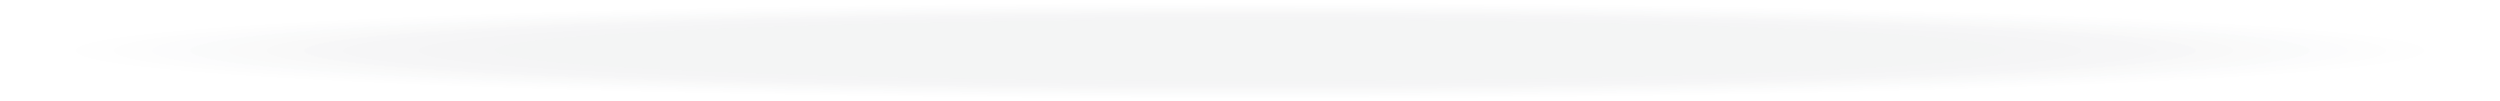 <!-- Generator: Adobe Illustrator 25.2.3, SVG Export Plug-In  -->
<svg version="1.1" xmlns="http://www.w3.org/2000/svg" xmlns:xlink="http://www.w3.org/1999/xlink" x="0px" y="0px" width="701px"
	 height="28.3px" viewBox="0 0 701 28.3" style="overflow:visible;enable-background:new 0 0 701 28.3;" xml:space="preserve">
<style type="text/css">
	.st0{opacity:5.000000e-02;}
	.st1{opacity:0;fill:#1A2230;}
	.st2{opacity:3.225806e-02;fill:#1A2230;}
	.st3{opacity:6.451613e-02;fill:#1A2230;}
	.st4{opacity:9.677419e-02;fill:#1A2230;}
	.st5{opacity:0.129;fill:#1A2230;}
	.st6{opacity:0.161;fill:#1A2230;}
	.st7{opacity:0.194;fill:#1A2230;}
	.st8{opacity:0.226;fill:#1A2230;}
	.st9{opacity:0.258;fill:#1A2230;}
	.st10{opacity:0.29;fill:#1A2230;}
	.st11{opacity:0.323;fill:#1A2230;}
	.st12{opacity:0.355;fill:#1A2230;}
	.st13{opacity:0.387;fill:#1A2230;}
	.st14{opacity:0.419;fill:#1A2230;}
	.st15{opacity:0.452;fill:#1A2230;}
	.st16{opacity:0.484;fill:#1A2230;}
	.st17{opacity:0.516;fill:#1A2230;}
	.st18{opacity:0.548;fill:#1A2230;}
	.st19{opacity:0.581;fill:#1A2230;}
	.st20{opacity:0.613;fill:#1A2230;}
	.st21{opacity:0.645;fill:#1A2230;}
	.st22{opacity:0.677;fill:#1A2230;}
	.st23{opacity:0.71;fill:#1A2230;}
	.st24{opacity:0.742;fill:#1A2230;}
	.st25{opacity:0.774;fill:#1A2230;}
	.st26{opacity:0.806;fill:#1A2230;}
	.st27{opacity:0.839;fill:#1A2230;}
	.st28{opacity:0.871;fill:#1A2230;}
	.st29{opacity:0.903;fill:#1A2230;}
	.st30{opacity:0.935;fill:#1A2230;}
	.st31{opacity:0.968;fill:#1A2230;}
	.st32{fill:#1A2230;}
</style>
<defs>
</defs>
<g class="st0">
	<ellipse class="st1" cx="350.5" cy="14.2" rx="350.5" ry="14.2"/>
	<ellipse class="st2" cx="350.5" cy="14.2" rx="339.8" ry="13.7"/>
	<ellipse class="st3" cx="350.5" cy="14.2" rx="329.1" ry="13.3"/>
	<ellipse class="st4" cx="350.5" cy="14.2" rx="318.5" ry="12.9"/>
	<ellipse class="st5" cx="350.5" cy="14.2" rx="307.8" ry="12.4"/>
	<ellipse class="st6" cx="350.5" cy="14.2" rx="297.1" ry="12"/>
	<ellipse class="st7" cx="350.5" cy="14.2" rx="286.4" ry="11.6"/>
	<ellipse class="st8" cx="350.5" cy="14.2" rx="275.7" ry="11.1"/>
	<ellipse class="st9" cx="350.5" cy="14.2" rx="265.1" ry="10.7"/>
	<ellipse class="st10" cx="350.5" cy="14.2" rx="254.4" ry="10.3"/>
	<ellipse class="st11" cx="350.5" cy="14.2" rx="243.7" ry="9.9"/>
	<ellipse class="st12" cx="350.5" cy="14.2" rx="233" ry="9.4"/>
	<ellipse class="st13" cx="350.5" cy="14.2" rx="222.3" ry="9"/>
	<path class="st14" d="M350.5,22.7c-116.7,0-211.7-3.8-211.7-8.6c0-4.7,94.9-8.6,211.7-8.6c116.7,0,211.7,3.8,211.7,8.6
		S467.2,22.7,350.5,22.7z"/>
	<path class="st15" d="M350.5,22.3c-110.8,0-201-3.6-201-8.1c0-4.5,90.2-8.1,201-8.1c110.8,0,201,3.6,201,8.1S461.3,22.3,350.5,22.3
		z"/>
	<path class="st16" d="M350.5,21.9c-104.9,0-190.3-3.4-190.3-7.7c0-4.2,85.4-7.7,190.3-7.7c104.9,0,190.3,3.4,190.3,7.7
		S455.4,21.9,350.5,21.9z"/>
	<path class="st17" d="M350.5,21.4c-99,0-179.6-3.3-179.6-7.3c0-4,80.6-7.3,179.6-7.3c99,0,179.6,3.3,179.6,7.3
		C530.1,18.2,449.6,21.4,350.5,21.4z"/>
	<path class="st18" d="M350.5,21c-93.2,0-168.9-3.1-168.9-6.8c0-3.8,75.8-6.8,168.9-6.8c93.2,0,168.9,3.1,168.9,6.8
		C519.4,17.9,443.7,21,350.5,21z"/>
	<path class="st19" d="M350.5,20.6c-87.3,0-158.3-2.9-158.3-6.4c0-3.5,71-6.4,158.3-6.4c87.3,0,158.3,2.9,158.3,6.4
		C508.8,17.7,437.8,20.6,350.5,20.6z"/>
	<path class="st20" d="M350.5,20.1c-81.4,0-147.6-2.7-147.6-6c0-3.3,66.2-6,147.6-6c81.4,0,147.6,2.7,147.6,6S431.9,20.1,350.5,20.1
		z"/>
	<path class="st21" d="M350.5,19.7c-75.5,0-136.9-2.5-136.9-5.5c0-3.1,61.4-5.5,136.9-5.5c75.5,0,136.9,2.5,136.9,5.5
		C487.4,17.2,426,19.7,350.5,19.7z"/>
	<path class="st22" d="M350.5,19.3c-69.6,0-126.2-2.3-126.2-5.1c0-2.8,56.6-5.1,126.2-5.1c69.6,0,126.2,2.3,126.2,5.1
		S420.1,19.3,350.5,19.3z"/>
	<path class="st23" d="M350.5,18.8c-63.7,0-115.5-2.1-115.5-4.7c0-2.6,51.8-4.7,115.5-4.7c63.7,0,115.5,2.1,115.5,4.7
		C466,16.7,414.2,18.8,350.5,18.8z"/>
	<path class="st24" d="M350.5,18.4c-57.8,0-104.8-1.9-104.8-4.2c0-2.3,47-4.2,104.8-4.2c57.8,0,104.8,1.9,104.8,4.2
		S408.3,18.4,350.5,18.4z"/>
	<path class="st25" d="M350.5,18c-51.9,0-94.2-1.7-94.2-3.8c0-2.1,42.2-3.8,94.2-3.8c51.9,0,94.2,1.7,94.2,3.8
		C444.7,16.3,402.4,18,350.5,18z"/>
	<path class="st26" d="M350.5,17.5c-46,0-83.5-1.5-83.5-3.4c0-1.9,37.4-3.4,83.5-3.4c46,0,83.5,1.5,83.5,3.4
		C434,16,396.6,17.5,350.5,17.5z"/>
	<path class="st27" d="M350.5,17.1c-40.2,0-72.8-1.3-72.8-2.9c0-1.6,32.6-2.9,72.8-2.9c40.2,0,72.8,1.3,72.8,2.9
		C423.3,15.8,390.7,17.1,350.5,17.1z"/>
	<path class="st28" d="M350.5,16.7c-34.3,0-62.1-1.1-62.1-2.5c0-1.4,27.9-2.5,62.1-2.5c34.3,0,62.1,1.1,62.1,2.5
		C412.6,15.6,384.8,16.7,350.5,16.7z"/>
	<path class="st29" d="M350.5,16.2c-28.4,0-51.4-0.9-51.4-2.1c0-1.1,23.1-2.1,51.4-2.1c28.4,0,51.4,0.9,51.4,2.1
		C402,15.3,378.9,16.2,350.5,16.2z"/>
	<path class="st30" d="M350.5,15.8c-22.5,0-40.8-0.7-40.8-1.6c0-0.9,18.3-1.6,40.8-1.6c22.5,0,40.8,0.7,40.8,1.6
		S373,15.8,350.5,15.8z"/>
	<path class="st31" d="M350.5,15.4c-16.6,0-30.1-0.5-30.1-1.2c0-0.7,13.5-1.2,30.1-1.2c16.6,0,30.1,0.5,30.1,1.2
		C380.6,14.8,367.1,15.4,350.5,15.4z"/>
	<path class="st32" d="M369.9,14.2c0,0.4-8.7,0.8-19.4,0.8c-10.7,0-19.4-0.4-19.4-0.8c0-0.4,8.7-0.8,19.4-0.8S369.9,13.7,369.9,14.2
		z"/>
</g>
</svg>

